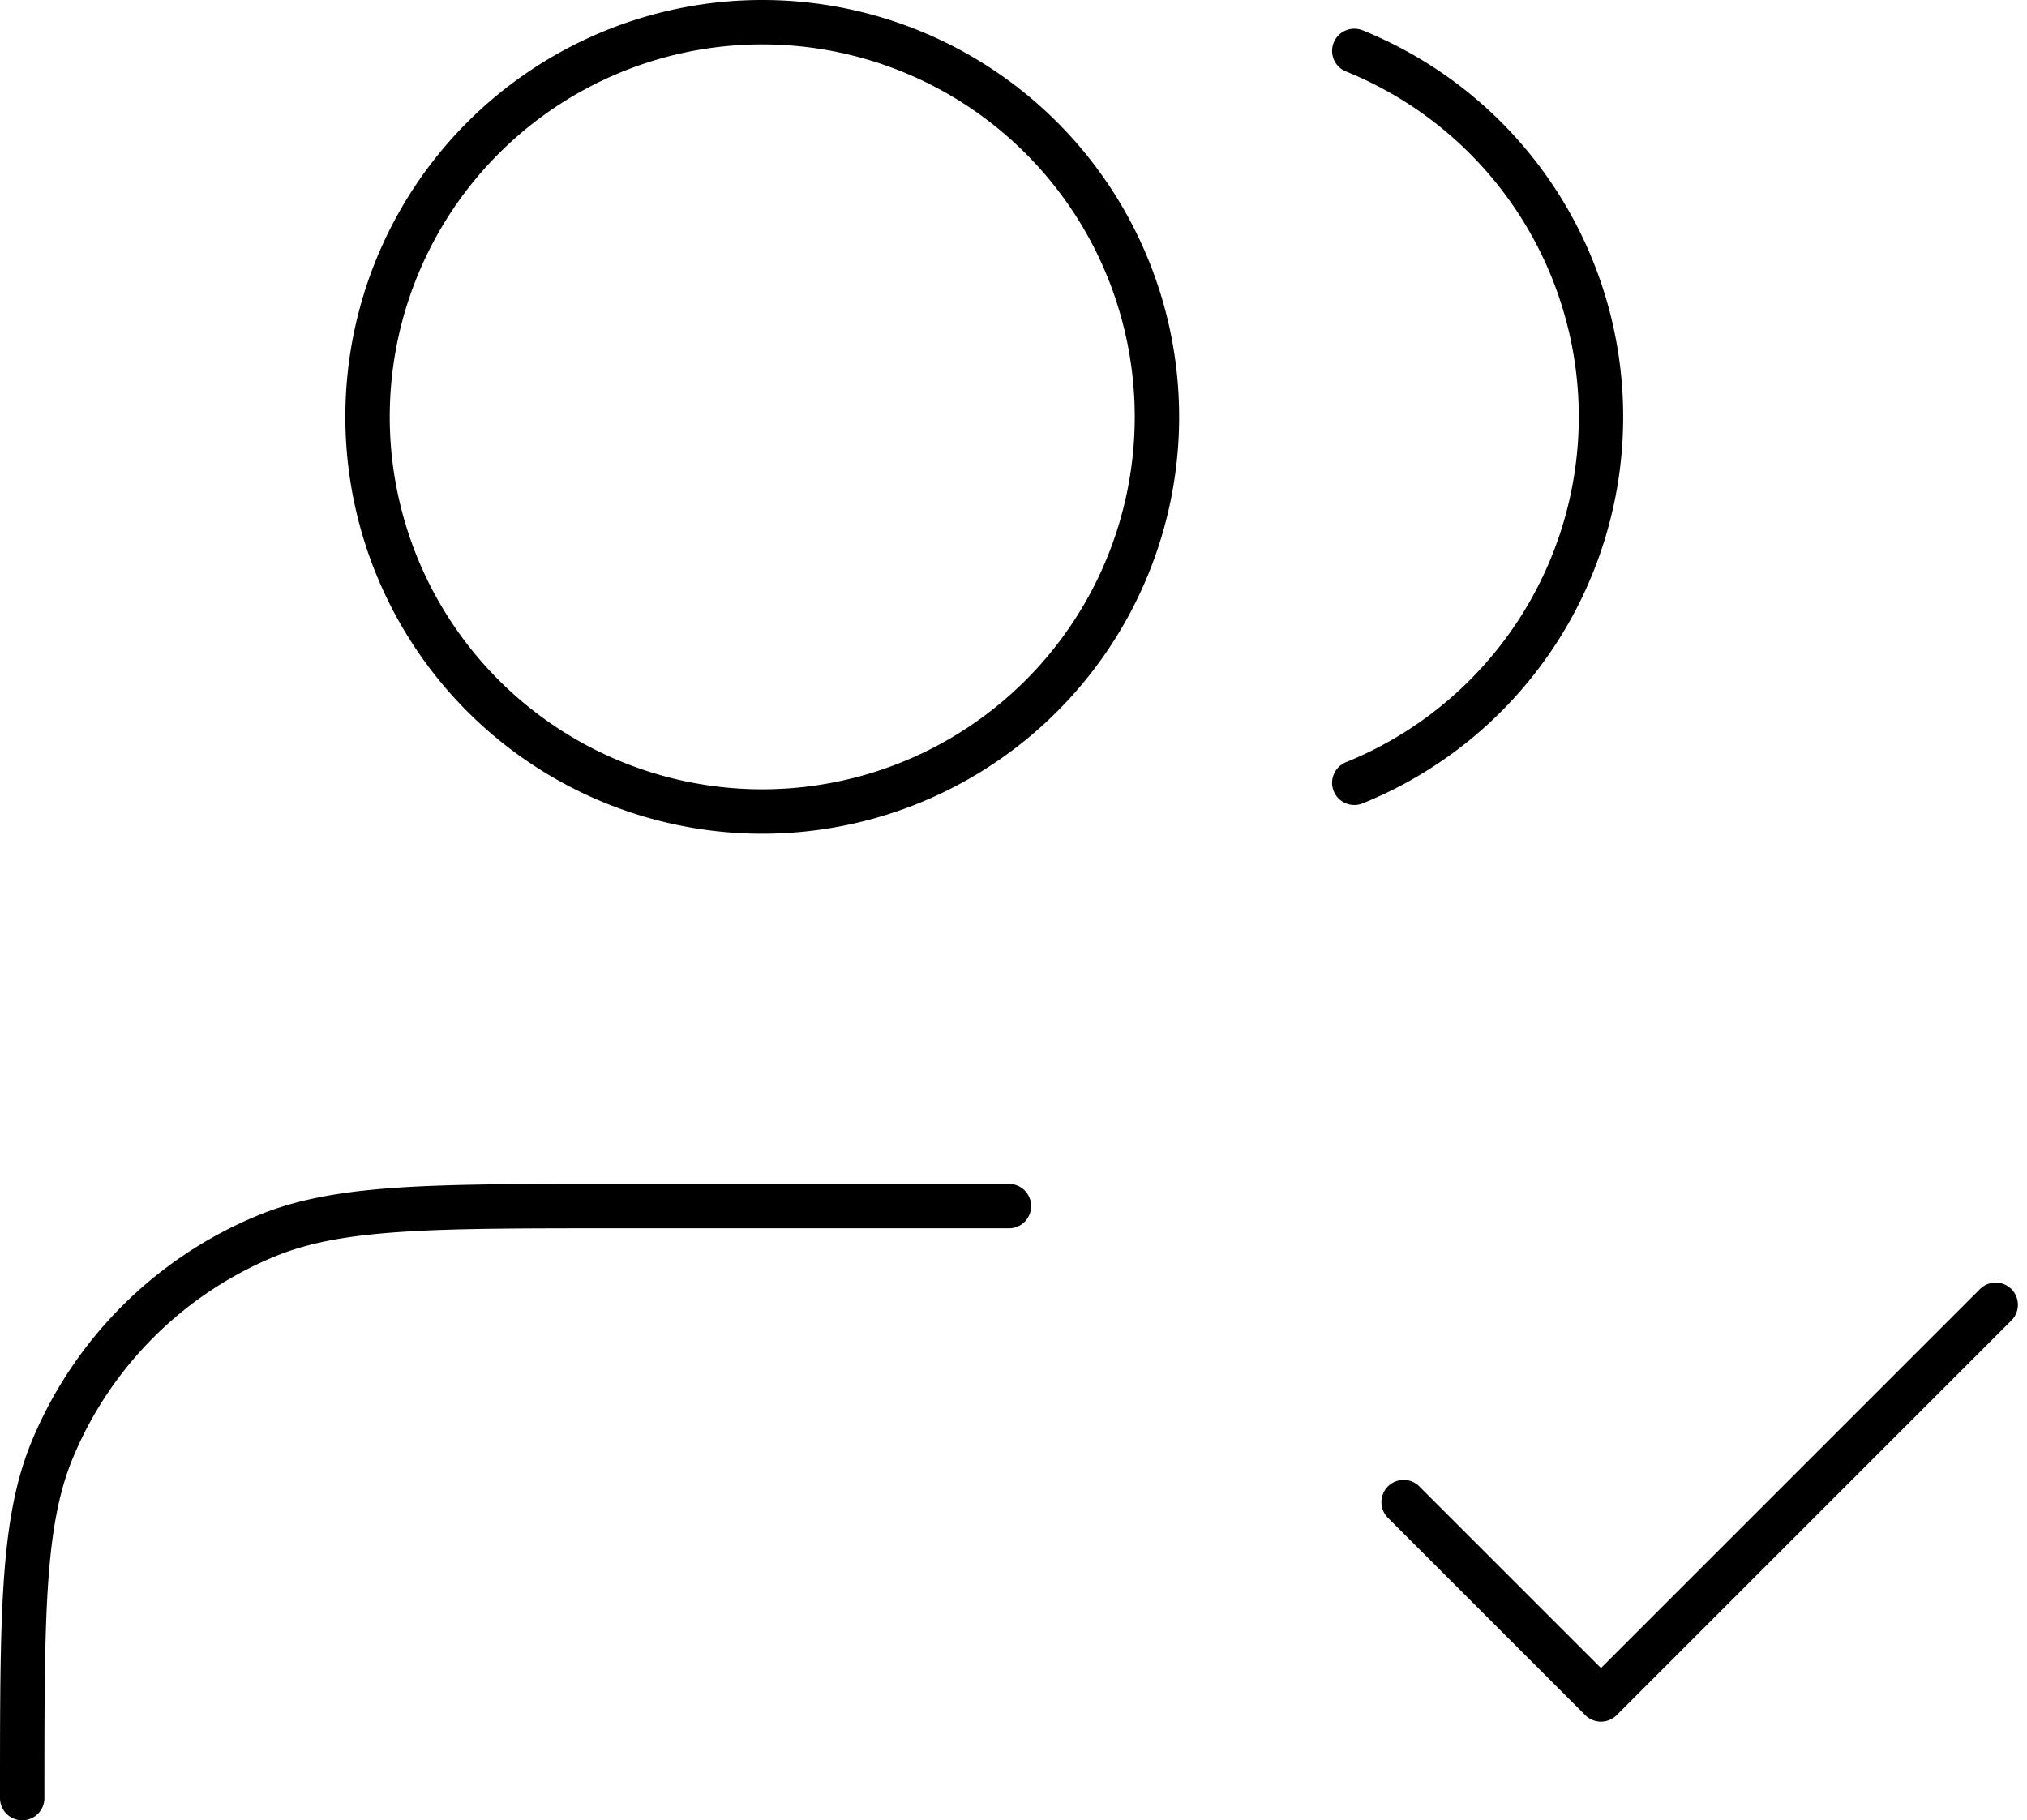 <svg xmlns="http://www.w3.org/2000/svg" width="91.3" height="82" viewBox="0 0 91.3 82"><path fill="none" stroke="#000" stroke-linecap="round" stroke-linejoin="round" stroke-width="2" d="M63.222 67.667l8.889 8.889 17.778-17.778m-44.445-4.445H27.667c-8.283 0-12.425 0-15.692 1.353a17.779 17.779 0 0 0-9.621 9.621C1 68.575 1 72.716 1 81M61 2.292a17.785 17.785 0 0 1 0 32.971m-8.889-16.485A17.778 17.778 0 1 1 34.333 1a17.778 17.778 0 0 1 17.778 17.778z"/></svg>
